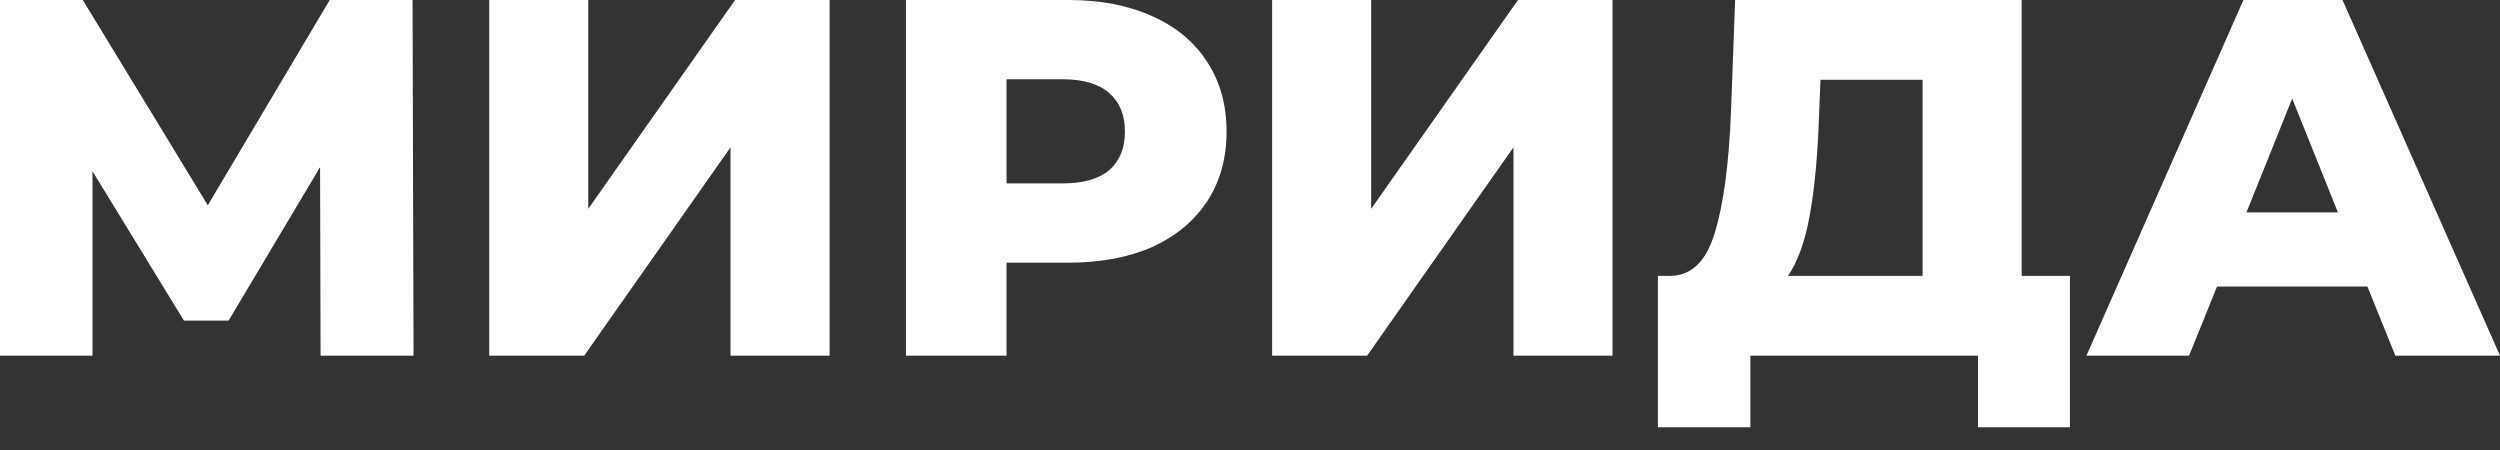 <?xml version="1.0" encoding="UTF-8"?> <svg xmlns="http://www.w3.org/2000/svg" width="100" height="18" viewBox="0 0 100 18" fill="none"><rect x="0" y="0" width="100" height="18" fill="#333333" stroke="none"/> <path d="M12.823 14.226L12.803 6.686L9.145 12.823H7.357L3.699 6.849V14.226H0V0H3.312L8.312 8.21L13.189 0H16.502L16.542 14.226H12.823Z" fill="white"></path> <path d="M19.568 0H23.531V8.352L29.404 0H33.184V14.226H29.221V5.893L23.368 14.226H19.568V0Z" fill="white"></path> <path d="M42.741 0C44.029 0 45.146 0.217 46.095 0.65C47.043 1.07 47.775 1.68 48.289 2.479C48.804 3.265 49.062 4.193 49.062 5.263C49.062 6.334 48.804 7.262 48.289 8.048C47.775 8.833 47.043 9.443 46.095 9.877C45.146 10.296 44.029 10.507 42.741 10.507H40.262V14.226H36.238V0H42.741ZM42.498 7.336C43.324 7.336 43.947 7.16 44.367 6.808C44.787 6.442 44.997 5.927 44.997 5.263C44.997 4.6 44.787 4.085 44.367 3.719C43.947 3.353 43.324 3.17 42.498 3.17H40.262V7.336H42.498Z" fill="white"></path> <path d="M50.885 0H54.847V8.352L60.72 0H64.5V14.226H60.538V5.893L54.685 14.226H50.885V0Z" fill="white"></path> <path d="M82.797 11.035V17.091H79.119V14.226H70.015V17.091H66.316V11.035H66.824C67.664 11.021 68.254 10.445 68.592 9.308C68.945 8.169 69.161 6.53 69.243 4.39L69.405 0H80.867V11.035H82.797ZM72.758 4.735C72.704 6.252 72.582 7.539 72.393 8.596C72.203 9.653 71.912 10.466 71.519 11.035H76.904V3.191H72.819L72.758 4.735Z" fill="white"></path> <path d="M94.696 11.462H88.681L87.563 14.226H83.458L89.737 0H93.7L100 14.226H95.814L94.696 11.462ZM93.517 8.495L91.688 3.942L89.859 8.495H93.517Z" fill="white"></path> </svg> 